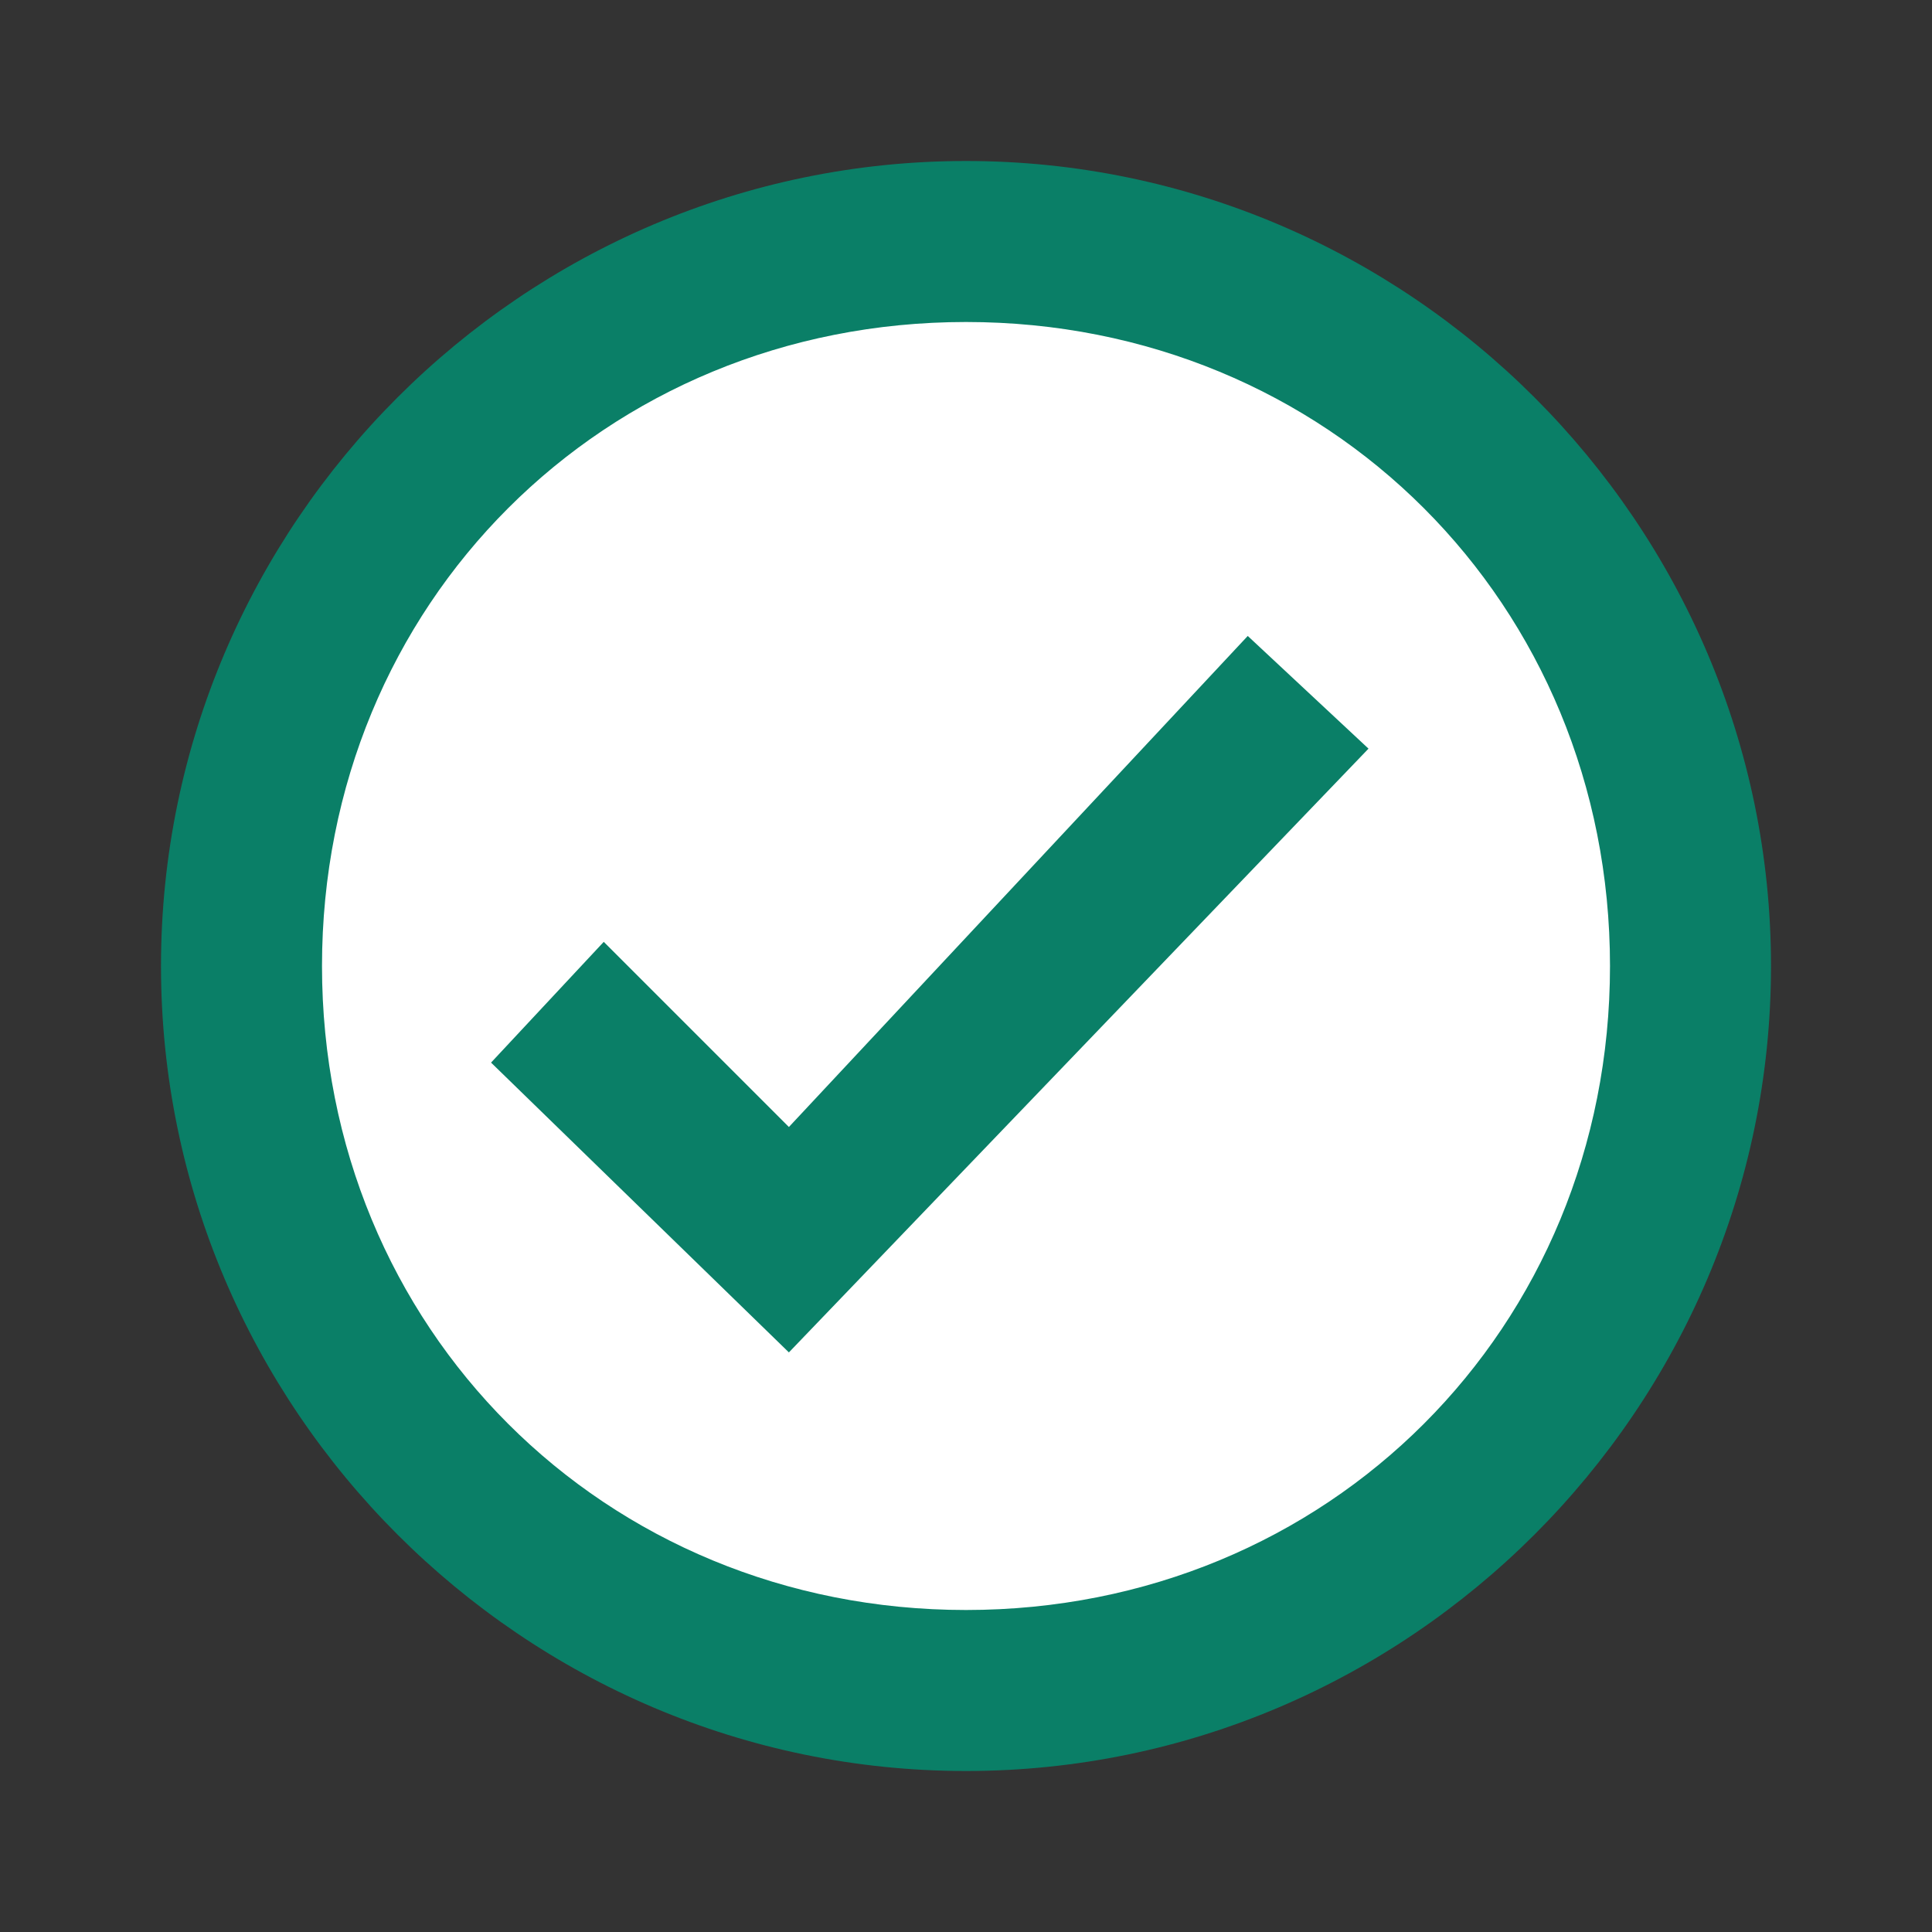 <?xml version="1.0" encoding="utf-8"?>
<svg fill="#000000" version="1.1" id="Layer_1" xmlns="http://www.w3.org/2000/svg" viewBox="0 0 24 24">
  <rect x="0" y="0" width="24" height="24" fill="#333333" stroke="none"/>
  <style type="text/css">
	.st0{fill:none;}
</style>
  <ellipse style="stroke: rgb(0, 0, 0); paint-order: fill; stroke-opacity: 0; fill: rgb(255, 255, 255);" cx="12.137" cy="12.166" rx="8.253" ry="8.435"/>
  <g style="">
    <path d="M12,2C6.5,2,2,6.5,2,12s4.5,10,10,10s10-4.5,10-10S17.5,2,12,2z M12,20c-4.5,0-8-3.5-8-8s3.5-8,8-8s8,3.5,8,8 S16.5,20,12,20z" style="fill: rgb(10, 127, 103);"/>
    <polygon points="9.8,16.8 6.1,13.2 7.5,11.7 9.8,14 15.5,7.9 17,9.3 &#9;" style="fill: rgb(10, 127, 103);"/>
  </g>
  <rect class="st0" width="24" height="24"/>
</svg>